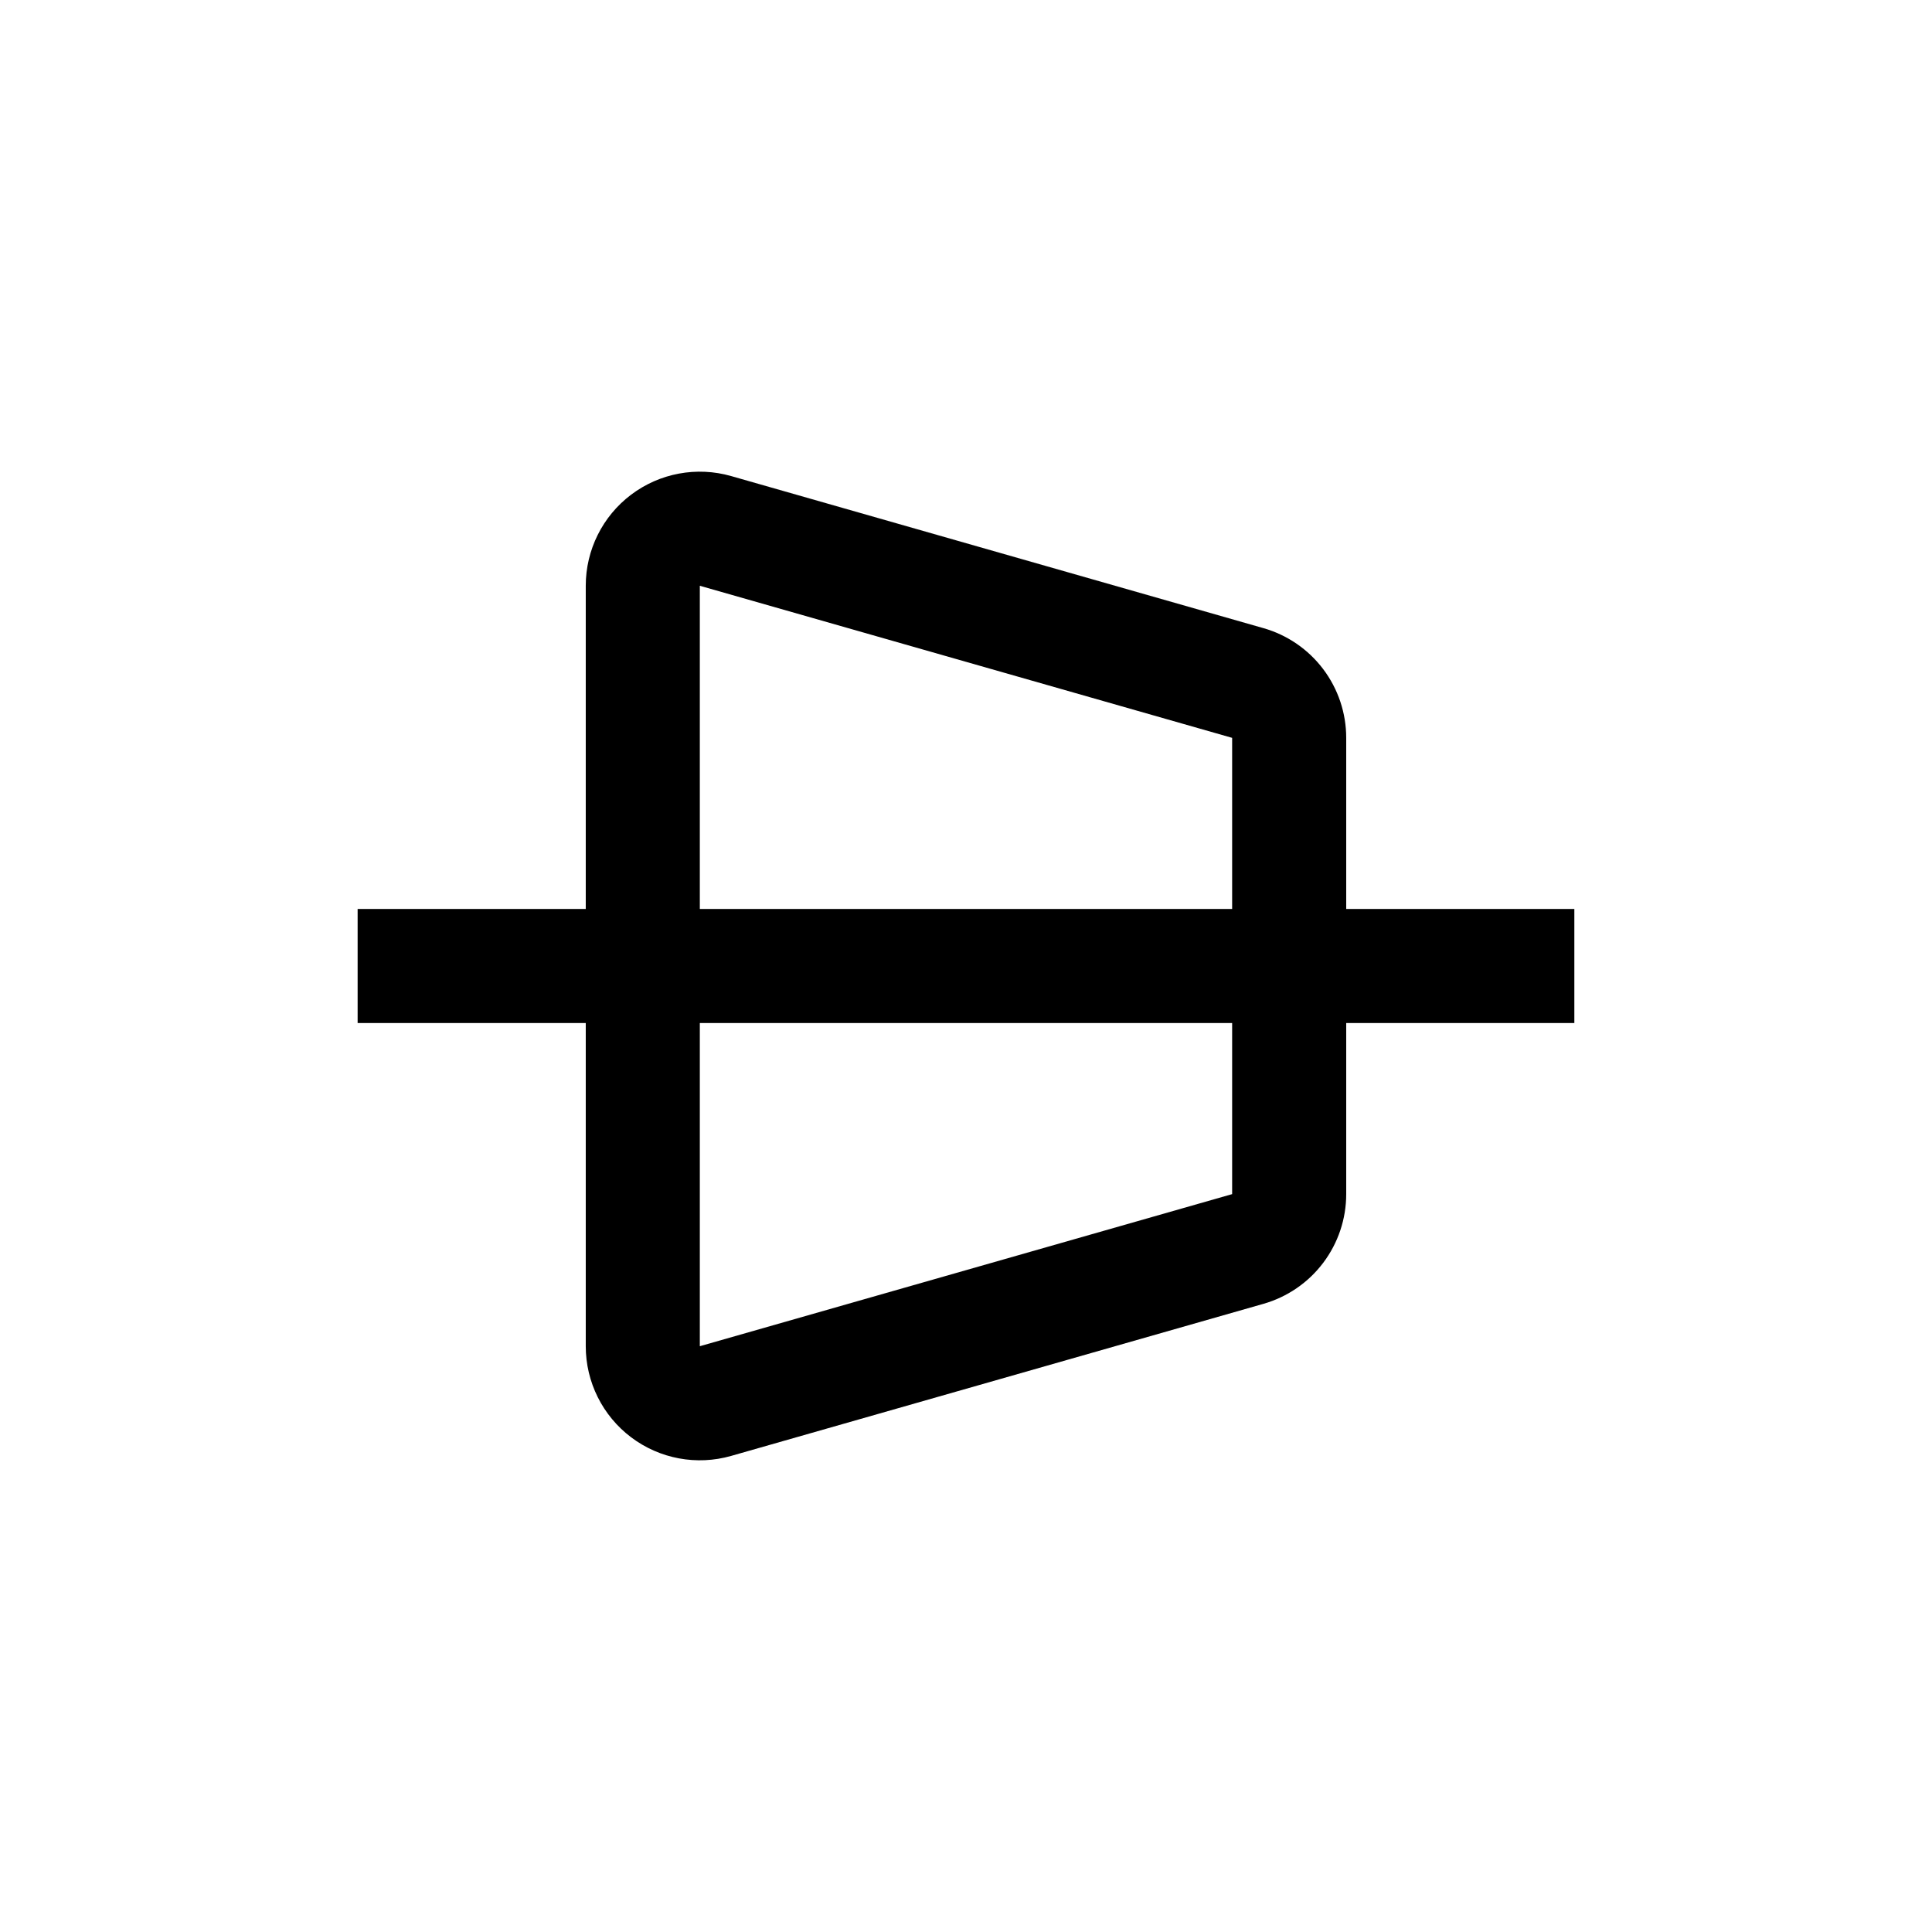 <?xml version="1.0" encoding="UTF-8"?>
<!-- Uploaded to: SVG Repo, www.svgrepo.com, Generator: SVG Repo Mixer Tools -->
<svg fill="#000000" width="800px" height="800px" version="1.1" viewBox="144 144 512 512" xmlns="http://www.w3.org/2000/svg">
 <path d="m500.76 339.54c0-6.57-2.137-12.961-6.094-18.207-3.953-5.242-9.508-9.059-15.824-10.863l-141.07-40.305c-9.121-2.609-18.941-0.785-26.516 4.93-7.574 5.711-12.027 14.652-12.023 24.141v85.645h-60.457v30.23h60.457v85.648c-0.004 9.488 4.449 18.426 12.023 24.141 7.574 5.711 17.395 7.539 26.516 4.93l141.07-40.305c6.316-1.809 11.871-5.621 15.824-10.867 3.957-5.246 6.094-11.637 6.094-18.203v-45.344h60.457v-30.23h-60.457zm-171.3-40.305 141.07 40.305v45.344l-141.07-0.004zm141.07 161.22-141.07 40.305v-85.648h141.07z"/>
</svg>